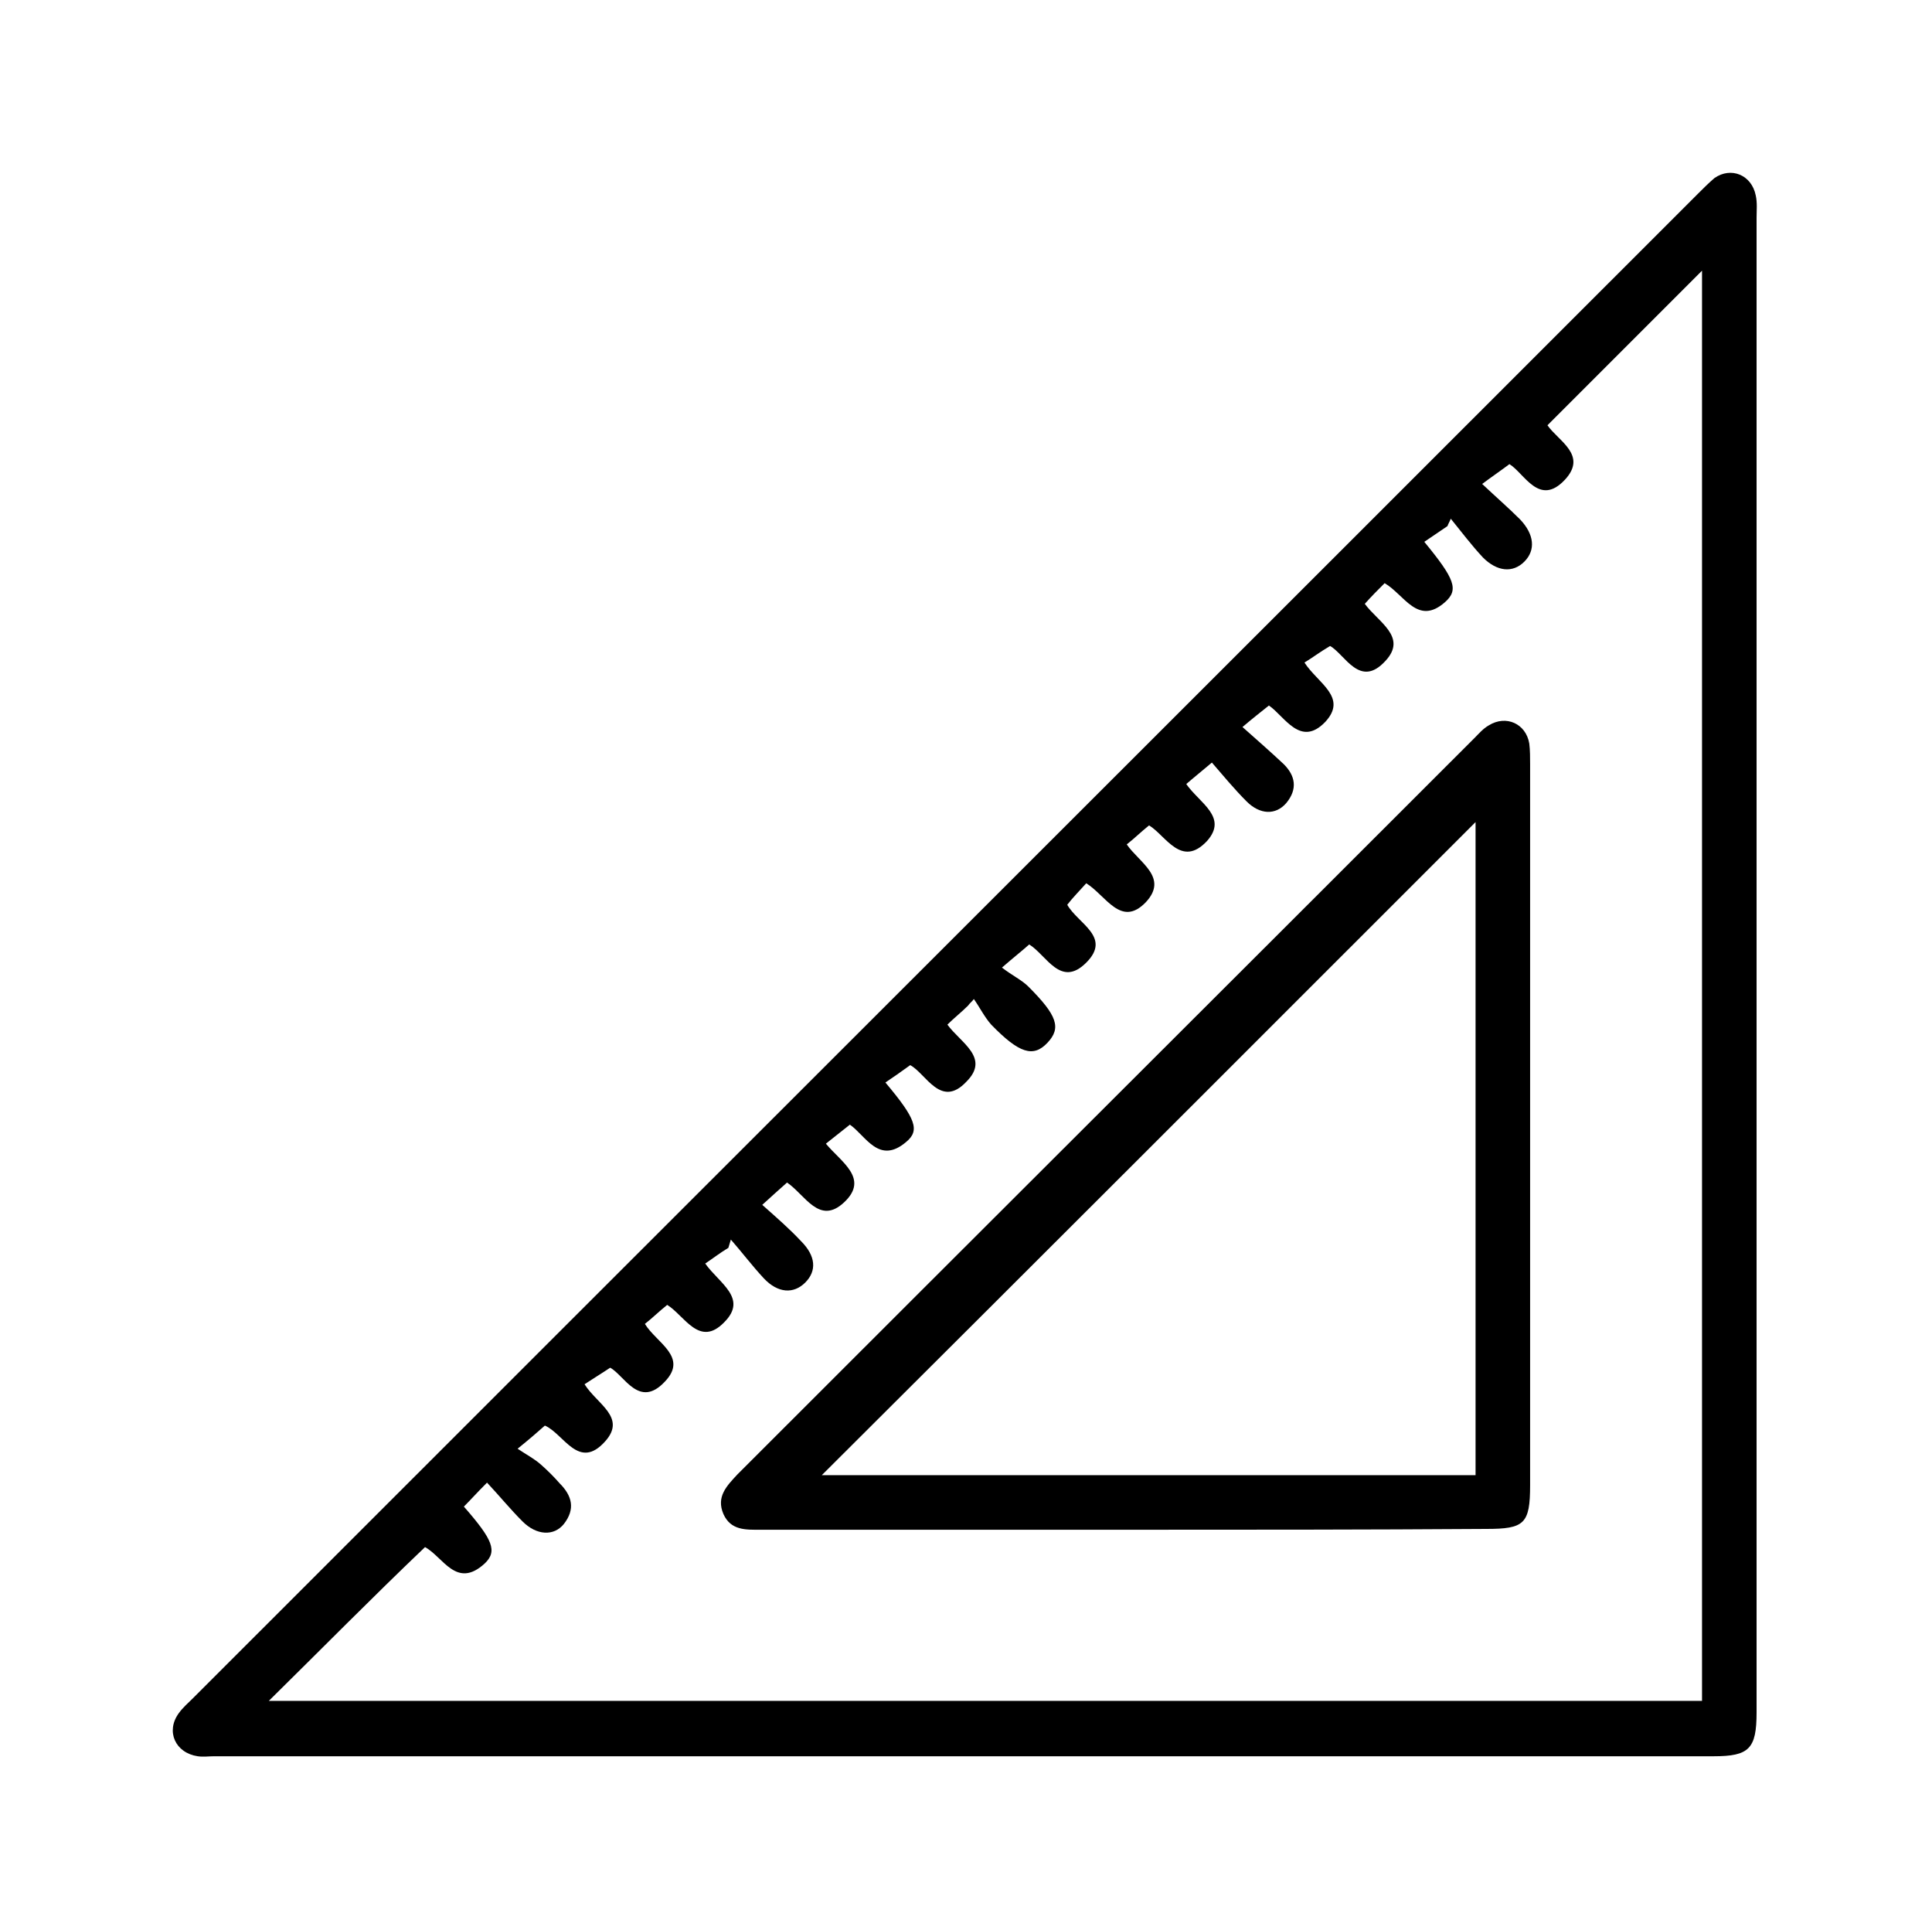 <svg width="369" height="368" viewBox="0 0 369 368" fill="none" xmlns="http://www.w3.org/2000/svg">
<path d="M335.495 184.132C335.495 231.807 335.495 279.481 335.495 326.998C335.495 333.944 334.074 335.364 327.286 335.364C231.779 335.364 136.431 335.364 40.924 335.364C39.819 335.364 38.872 335.522 37.767 335.364C33.505 334.733 31.61 330.628 34.136 327.156C34.925 326.05 35.872 325.261 36.82 324.314C132.642 228.492 228.464 132.827 324.287 37.005C325.234 36.058 326.339 34.953 327.444 34.005C330.601 31.795 334.548 33.374 335.337 37.321C335.653 38.741 335.495 40.162 335.495 41.583C335.495 89.257 335.495 136.616 335.495 184.132ZM51.343 324.788C142.903 324.788 233.989 324.788 325.076 324.788C325.076 233.543 325.076 142.457 325.076 51.686C315.288 61.473 305.501 71.261 295.556 81.206C297.608 84.206 303.291 86.889 298.871 91.625C293.977 96.835 291.135 90.362 288.294 88.626C286.4 90.046 284.979 90.994 283.085 92.414C285.768 94.94 288.136 96.992 290.346 99.203C293.03 102.044 293.346 105.043 291.136 107.253C288.926 109.464 285.926 109.148 283.242 106.464C281.032 104.096 279.138 101.57 277.086 99.045C276.928 99.518 276.612 99.992 276.454 100.465C275.034 101.413 273.455 102.518 272.034 103.465C277.875 110.569 278.664 112.621 275.981 114.989C270.771 119.567 268.246 113.568 264.457 111.358C263.194 112.621 261.931 113.884 260.668 115.304C263.194 118.777 268.877 121.619 264.615 126.197C259.721 131.564 256.879 124.934 254.038 123.355C252.144 124.46 250.723 125.565 249.144 126.513C251.67 130.459 257.511 133.143 253.091 137.879C248.355 142.772 245.355 136.774 242.356 134.721C240.777 135.984 239.357 137.089 237.305 138.826C240.146 141.352 242.672 143.562 245.198 145.93C247.408 148.14 247.881 150.666 245.671 153.349C243.619 155.717 240.62 155.559 238.094 153.034C235.726 150.666 233.516 147.982 231.464 145.614C229.411 147.35 227.833 148.613 226.57 149.718C229.096 153.349 234.621 156.033 230.516 160.611C225.623 165.82 222.623 159.506 219.466 157.611C217.887 158.874 216.625 160.137 215.204 161.242C217.572 164.715 223.255 167.557 218.835 172.293C214.099 177.186 211.257 171.03 207.469 168.662C206.206 170.083 204.943 171.346 203.838 172.766C205.89 176.397 212.362 178.923 207.469 183.817C202.575 188.71 199.891 182.396 196.576 180.344C195.155 181.607 193.735 182.712 191.367 184.764C193.419 186.342 195.155 187.132 196.418 188.395C201.943 193.92 202.733 196.288 200.049 199.129C197.366 201.971 194.682 201.181 189.314 195.656C188.052 194.236 187.104 192.341 185.999 190.763C185.684 191.236 185.21 191.552 184.894 192.025C183.631 193.288 182.211 194.393 180.948 195.656C183.473 199.129 189.157 201.971 184.579 206.549C179.685 211.758 176.843 204.97 173.844 203.392C172.107 204.654 170.529 205.759 169.108 206.707C174.949 213.653 175.738 215.863 173.055 218.073C167.845 222.493 165.319 216.81 162.32 214.758C160.741 216.021 159.321 217.126 157.742 218.388C160.584 221.861 166.109 225.019 161.215 229.597C156.479 234.017 153.796 228.176 150.323 225.808C148.902 227.071 147.481 228.334 145.587 230.07C148.428 232.596 150.796 234.648 153.006 237.016C155.848 239.858 156.006 242.699 153.795 244.909C151.585 247.119 148.586 246.962 145.902 244.12C143.692 241.752 141.798 239.226 139.588 236.7C139.43 237.174 139.272 237.806 139.114 238.279C137.536 239.226 136.115 240.331 134.694 241.278C137.378 245.067 142.903 247.909 138.325 252.487C133.589 257.38 130.748 251.224 127.433 249.172C125.854 250.434 124.591 251.697 123.17 252.802C125.38 256.433 131.537 259.117 126.959 263.853C122.065 269.062 119.224 262.59 116.54 261.169C114.646 262.432 113.067 263.379 111.646 264.326C114.014 268.115 119.697 270.641 115.593 275.219C110.541 280.902 107.7 273.798 104.069 272.219C102.648 273.482 101.385 274.587 98.859 276.64C100.754 277.903 102.017 278.534 103.28 279.639C104.542 280.744 105.805 282.007 106.91 283.27C109.278 285.638 109.91 288.164 107.7 291.005C105.805 293.373 102.49 293.215 99.807 290.531C97.439 288.164 95.386 285.638 93.019 283.112C91.124 285.006 89.861 286.427 88.598 287.69C94.124 294.004 95.071 296.215 92.545 298.582C87.177 303.476 84.652 297.32 81.179 295.425C71.076 305.055 61.446 314.842 51.343 324.788Z" fill="black"/>
<path d="M214.89 292.11C191.684 292.11 168.478 292.11 145.272 292.11C142.431 292.11 139.589 292.268 138.169 289.111C136.748 285.796 138.8 283.744 140.852 281.534C187.738 234.649 234.78 187.764 281.665 140.878C282.455 140.089 283.244 139.142 284.349 138.511C287.664 136.458 291.453 138.195 292.084 141.984C292.242 143.246 292.242 144.667 292.242 145.93C292.242 191.868 292.242 237.806 292.242 283.586C292.242 291.005 291.137 291.953 283.876 291.953C260.828 292.11 237.78 292.11 214.89 292.11ZM281.823 156.98C240.306 198.498 198.472 240.332 156.954 281.692C197.841 281.692 239.674 281.692 281.823 281.692C281.823 239.7 281.823 197.867 281.823 156.98Z" fill="black"/>
</svg>
